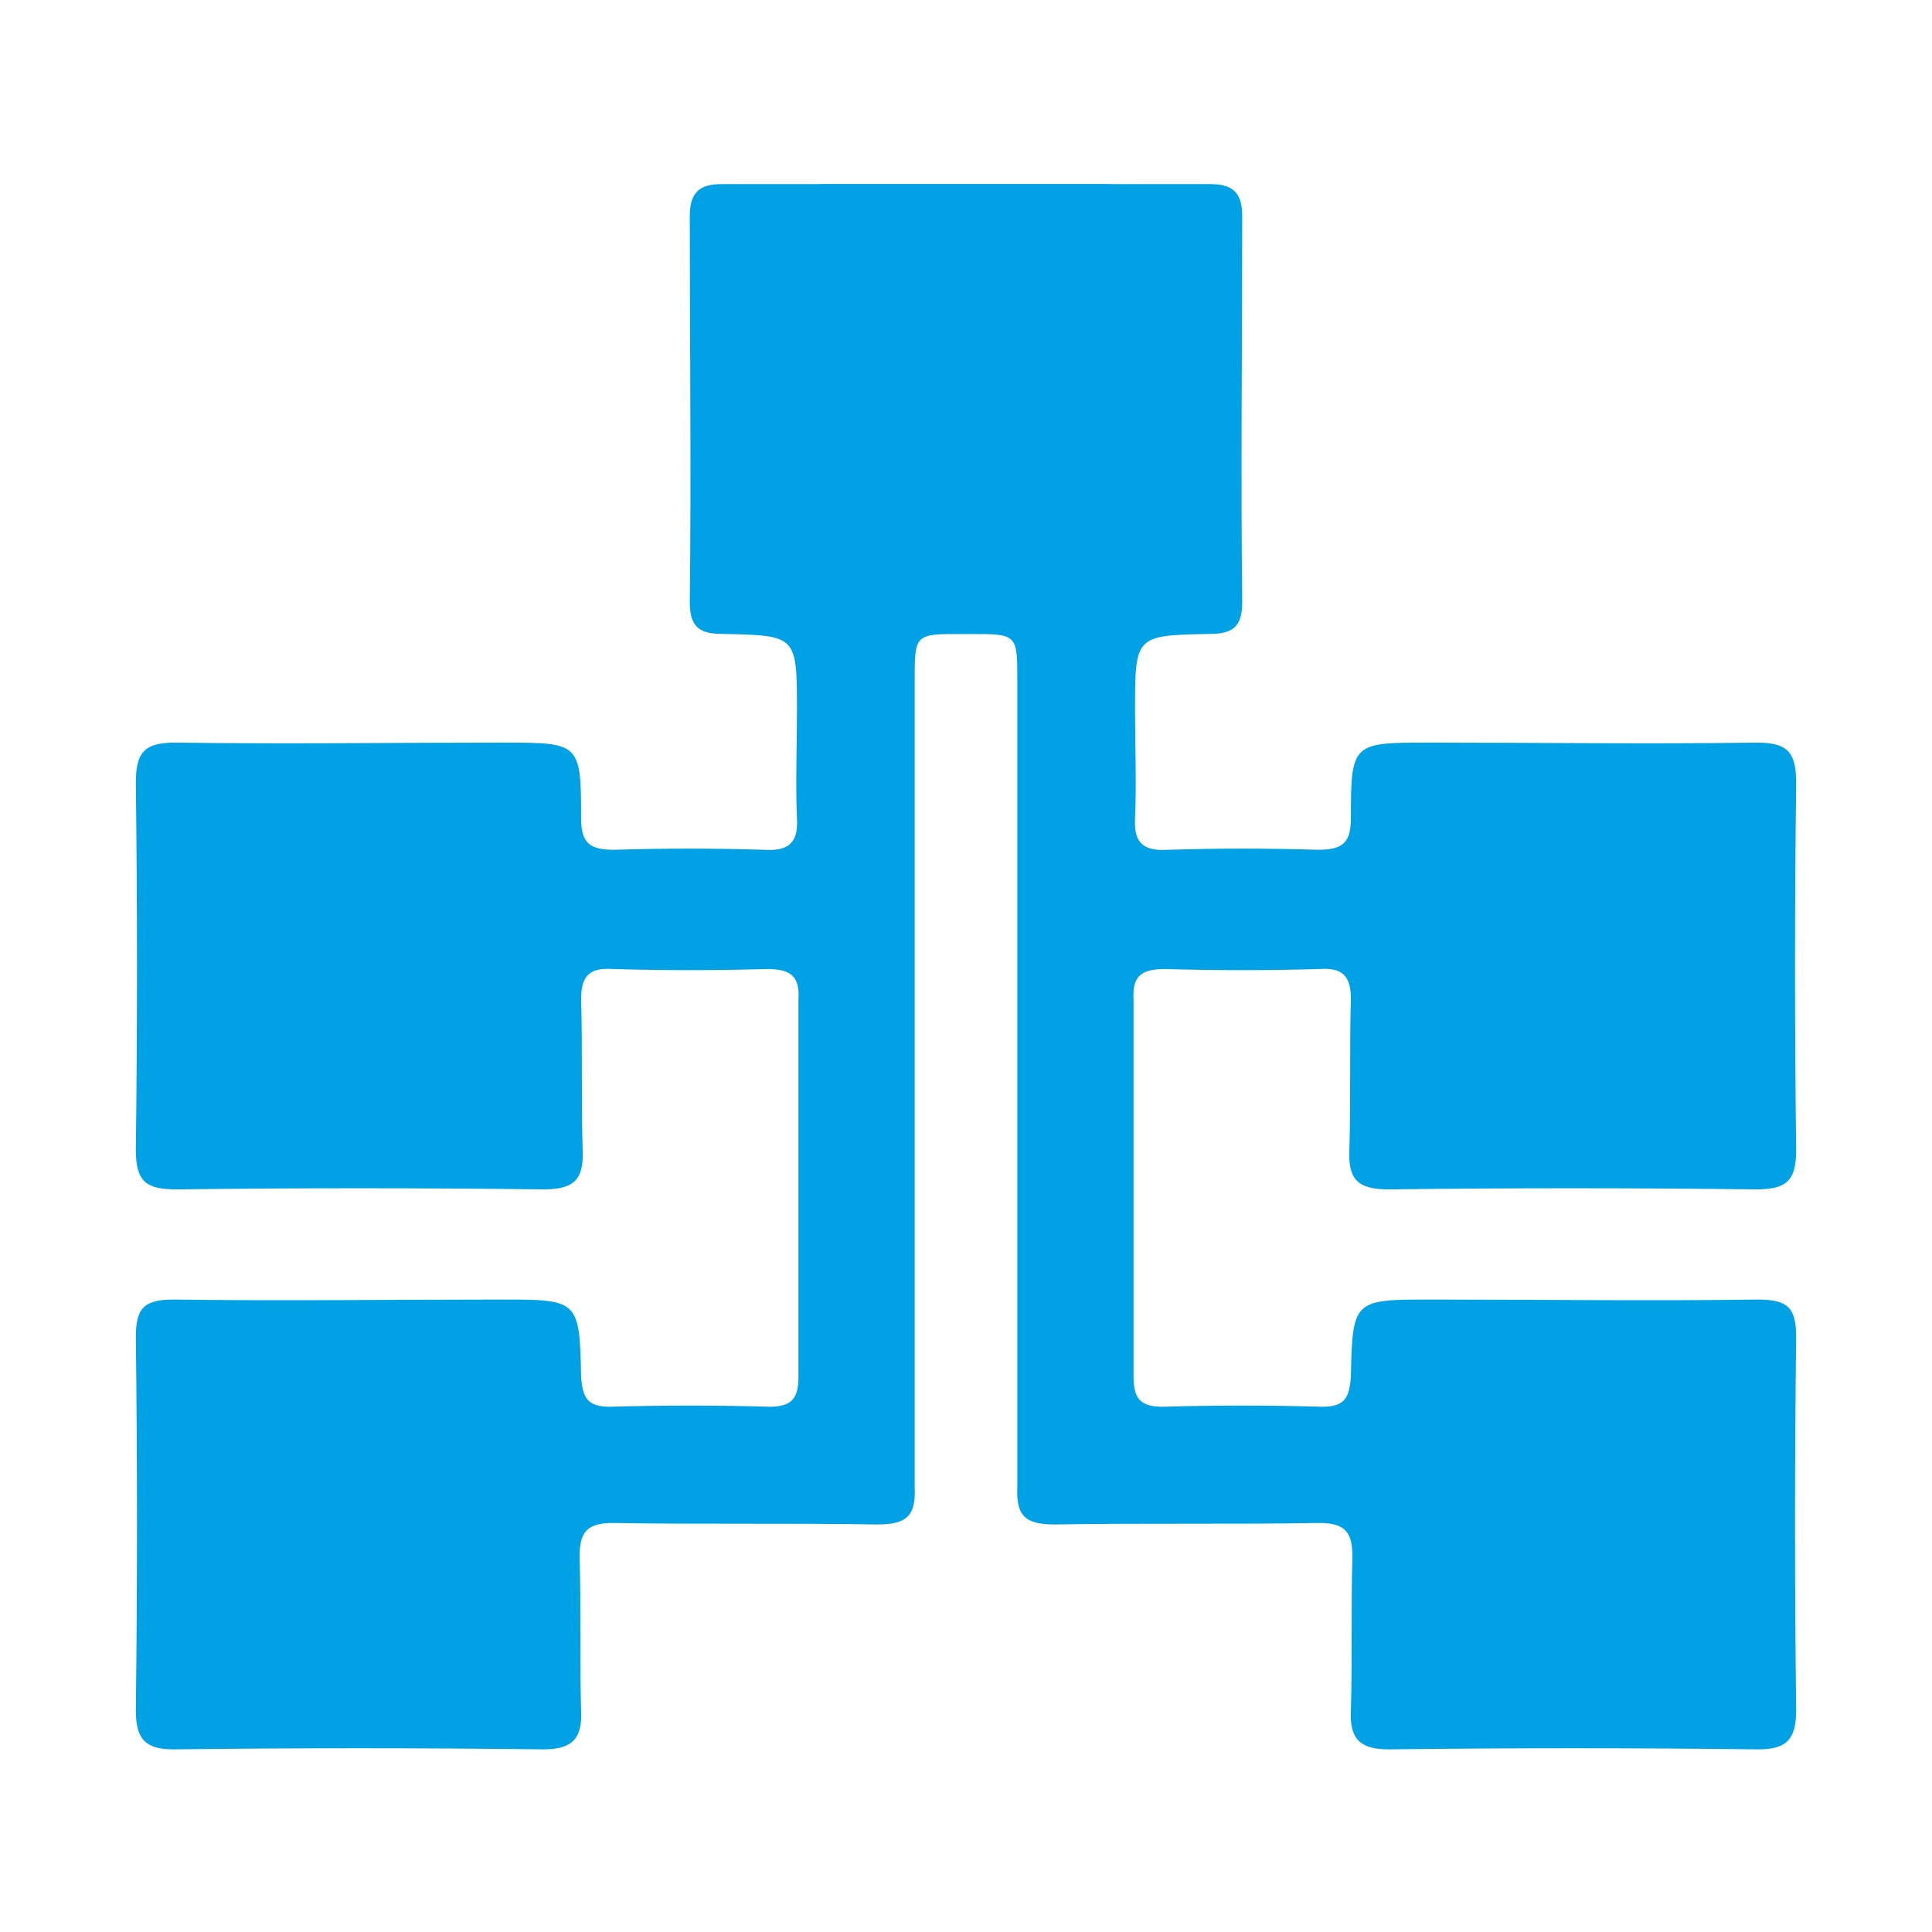 <?xml version="1.0" encoding="utf-8"?>
<!-- Generator: Adobe Illustrator 22.0.1, SVG Export Plug-In . SVG Version: 6.00 Build 0)  -->
<svg version="1.1" id="Layer_1" xmlns="http://www.w3.org/2000/svg" xmlns:xlink="http://www.w3.org/1999/xlink" x="0px" y="0px"
	 viewBox="0 0 128 128" style="enable-background:new 0 0 128 128;" xml:space="preserve">
<style type="text/css">
	.st0{fill:#00A1E5;}
</style>
<g>
	<g>
		<path class="st0" d="M67.4,71.4c0-8.8,0-17.5,0-26.3c0-3.1,0-3.1-3.2-3.1c-3.2,0-6.3-0.1-9.5,0c-1.7,0-2.2-0.6-2.2-2.2
			c0-8.5,0-16.9,0-25.4c0-1.6,0.7-2.2,2.3-2.2c8.5,0,16.9,0,25.4,0c1.4,0,2.1,0.5,2.1,2.1c0,8.5-0.1,17.1,0,25.6
			c0,1.7-0.7,2.1-2.2,2.1c-4.9,0.1-4.9,0.1-4.9,5.1c0,2.4,0.1,4.7,0,7.1c-0.1,1.7,0.6,2.2,2.2,2.1c3.3-0.1,6.6-0.1,9.9,0
			c1.6,0,2.2-0.4,2.2-2.1c0-5,0.1-5,5.2-5c7.2,0,14.4,0.1,21.7,0c2.1,0,2.6,0.7,2.6,2.7c-0.1,8.1-0.1,16.2,0,24.3
			c0,2.1-0.7,2.6-2.7,2.6c-8.1-0.1-16.2-0.1-24.3,0c-2.1,0-2.7-0.7-2.6-2.7c0.1-3.3,0-6.6,0.1-9.9c0-1.6-0.6-2.1-2.1-2
			c-3.4,0.1-6.8,0.1-10.2,0c-1.5,0-2.2,0.4-2.1,2c0,8.3,0,16.6,0,25c0,1.4,0.4,2,1.9,2c3.5-0.1,7.1-0.1,10.6,0c1.5,0,1.8-0.6,1.9-2
			c0.1-5.1,0.2-5.1,5.3-5.1c7.2,0,14.4,0.1,21.7,0c2,0,2.5,0.6,2.5,2.5c-0.1,8.2-0.1,16.5,0,24.7c0,1.9-0.6,2.6-2.5,2.6
			c-8.2-0.1-16.3-0.1-24.5,0c-1.9,0-2.6-0.7-2.5-2.6c0.1-3.4,0-6.8,0.1-10.2c0-1.6-0.5-2.2-2.2-2.2c-5.8,0.1-11.6,0-17.5,0.1
			c-1.9,0-2.6-0.5-2.5-2.5C67.4,89.4,67.4,80.4,67.4,71.4z"/>
	</g>
	<g>
		<path class="st0" d="M60.6,71.4c0-8.8,0-17.5,0-26.3c0-3.1,0-3.1,3.2-3.1c3.2,0,6.3-0.1,9.5,0c1.7,0,2.2-0.6,2.2-2.2
			c0-8.5,0-16.9,0-25.4c0-1.6-0.7-2.2-2.3-2.2c-8.5,0-16.9,0-25.4,0c-1.4,0-2.1,0.5-2.1,2.1c0,8.5,0.1,17.1,0,25.6
			c0,1.7,0.7,2.1,2.2,2.1c4.9,0.1,4.9,0.1,4.9,5.1c0,2.4-0.1,4.7,0,7.1c0.1,1.7-0.6,2.2-2.2,2.1c-3.3-0.1-6.6-0.1-9.9,0
			c-1.6,0-2.2-0.4-2.2-2.1c0-5-0.1-5-5.2-5c-7.2,0-14.4,0.1-21.7,0c-2.1,0-2.6,0.7-2.6,2.7C9.1,60,9.1,68.1,9,76.2
			c0,2.1,0.7,2.6,2.7,2.6c8.1-0.1,16.2-0.1,24.3,0c2.1,0,2.7-0.7,2.6-2.7c-0.1-3.3,0-6.6-0.1-9.9c0-1.6,0.6-2.1,2.1-2
			c3.4,0.1,6.8,0.1,10.2,0c1.5,0,2.2,0.4,2.1,2c0,8.3,0,16.6,0,25c0,1.4-0.4,2-1.9,2c-3.5-0.1-7.1-0.1-10.6,0c-1.5,0-1.8-0.6-1.9-2
			c-0.1-5.1-0.2-5.1-5.3-5.1c-7.2,0-14.4,0.1-21.7,0c-2,0-2.5,0.6-2.5,2.5c0.1,8.2,0.1,16.5,0,24.7c0,1.9,0.6,2.6,2.5,2.6
			c8.2-0.1,16.3-0.1,24.5,0c1.9,0,2.6-0.7,2.5-2.6c-0.1-3.4,0-6.8-0.1-10.2c0-1.6,0.5-2.2,2.2-2.2c5.8,0.1,11.6,0,17.5,0.1
			c1.9,0,2.6-0.5,2.5-2.5C60.6,89.4,60.6,80.4,60.6,71.4z"/>
	</g>
</g>
</svg>

